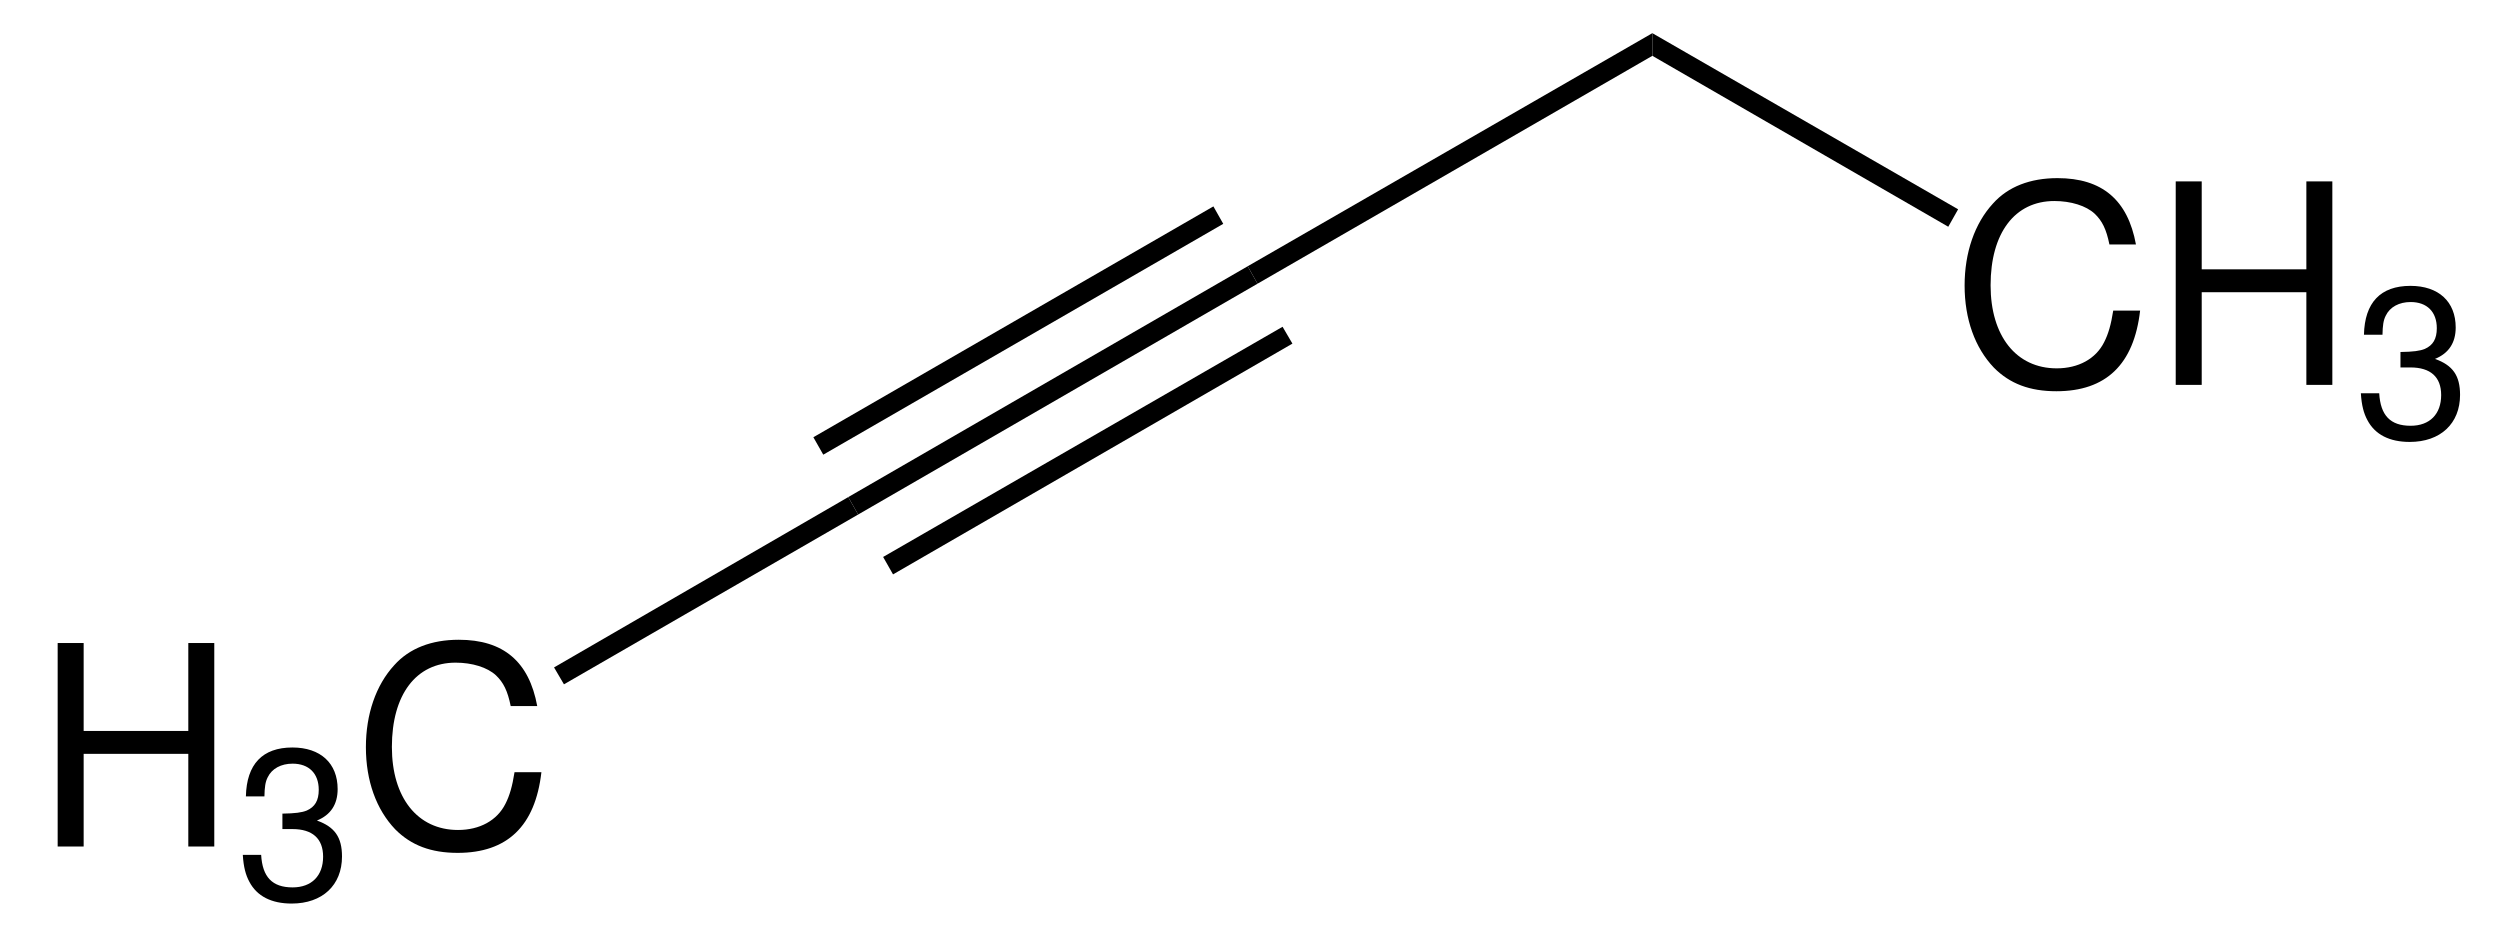 <?xml version="1.0" encoding="UTF-8"?>
<svg xmlns="http://www.w3.org/2000/svg" xmlns:xlink="http://www.w3.org/1999/xlink" width="215pt" height="81pt" viewBox="0 0 215 81" version="1.2">
<defs>
<g>
<symbol overflow="visible" id="glyph0-0">
<path style="stroke:none;" d=""/>
</symbol>
<symbol overflow="visible" id="glyph0-1">
<path style="stroke:none;" d="M 15.891 -12.078 C 15.188 -15.906 12.984 -17.781 9.141 -17.781 C 6.797 -17.781 4.891 -17.047 3.594 -15.594 C 2.016 -13.875 1.156 -11.375 1.156 -8.547 C 1.156 -5.656 2.047 -3.188 3.672 -1.484 C 5.047 -0.094 6.766 0.547 9.047 0.547 C 13.312 0.547 15.719 -1.75 16.25 -6.391 L 13.938 -6.391 C 13.75 -5.188 13.516 -4.375 13.156 -3.672 C 12.438 -2.234 10.938 -1.422 9.078 -1.422 C 5.594 -1.422 3.391 -4.203 3.391 -8.562 C 3.391 -13.062 5.469 -15.812 8.875 -15.812 C 10.297 -15.812 11.609 -15.406 12.344 -14.719 C 12.984 -14.109 13.344 -13.391 13.609 -12.078 Z M 15.891 -12.078 "/>
</symbol>
<symbol overflow="visible" id="glyph0-2">
<path style="stroke:none;" d="M 13.219 -7.969 L 13.219 0 L 15.453 0 L 15.453 -17.5 L 13.219 -17.5 L 13.219 -9.938 L 4.219 -9.938 L 4.219 -17.5 L 1.984 -17.5 L 1.984 0 L 4.219 0 L 4.219 -7.969 Z M 13.219 -7.969 "/>
</symbol>
<symbol overflow="visible" id="glyph1-0">
<path style="stroke:none;" d=""/>
</symbol>
<symbol overflow="visible" id="glyph1-1">
<path style="stroke:none;" d="M 3.984 -6 L 4.844 -6 C 6.562 -6 7.484 -5.188 7.484 -3.625 C 7.484 -1.984 6.5 -0.984 4.859 -0.984 C 3.109 -0.984 2.266 -1.875 2.156 -3.781 L 0.578 -3.781 C 0.641 -2.734 0.828 -2.047 1.141 -1.469 C 1.797 -0.219 3.047 0.406 4.781 0.406 C 7.422 0.406 9.109 -1.172 9.109 -3.641 C 9.109 -5.297 8.484 -6.188 6.953 -6.734 C 8.141 -7.219 8.734 -8.125 8.734 -9.438 C 8.734 -11.656 7.266 -13.016 4.844 -13.016 C 2.266 -13.016 0.906 -11.578 0.844 -8.812 L 2.438 -8.812 C 2.453 -9.609 2.516 -10.062 2.719 -10.453 C 3.078 -11.203 3.875 -11.625 4.859 -11.625 C 6.266 -11.625 7.109 -10.781 7.109 -9.375 C 7.109 -8.453 6.781 -7.906 6.078 -7.594 C 5.656 -7.422 5.078 -7.344 3.984 -7.328 Z M 3.984 -6 "/>
</symbol>
</g>
</defs>
<g id="surface1">
<path style=" stroke:none;fill-rule:nonzero;fill:rgb(0%,0%,0%);fill-opacity:1;" d="M 104.352 17.75 L 105.199 19.25 L 70.801 39.102 L 69.949 37.602 Z M 104.352 17.75 "/>
<path style=" stroke:none;fill-rule:nonzero;fill:rgb(0%,0%,0%);fill-opacity:1;" d="M 107.301 22.898 L 108.148 24.398 L 73.801 44.25 L 72.949 42.75 Z M 107.301 22.898 "/>
<path style=" stroke:none;fill-rule:nonzero;fill:rgb(0%,0%,0%);fill-opacity:1;" d="M 110.301 28.102 L 111.148 29.551 L 76.801 49.398 L 75.949 47.898 Z M 110.301 28.102 "/>
<path style=" stroke:none;fill-rule:nonzero;fill:rgb(0%,0%,0%);fill-opacity:1;" d="M 142.102 2.852 L 142.102 4.801 L 108.148 24.398 L 107.301 22.898 Z M 142.102 2.852 "/>
<g style="fill:rgb(0%,0%,0%);fill-opacity:1;">
  <use xlink:href="#glyph0-1" x="167.8" y="33.1"/>
  <use xlink:href="#glyph0-2" x="185.128" y="33.1"/>
</g>
<g style="fill:rgb(0%,0%,0%);fill-opacity:1;">
  <use xlink:href="#glyph1-1" x="202.456" y="37.6"/>
</g>
<path style=" stroke:none;fill-rule:nonzero;fill:rgb(0%,0%,0%);fill-opacity:1;" d="M 168.398 18 L 167.551 19.5 L 142.102 4.801 L 142.102 2.852 Z M 168.398 18 "/>
<g style="fill:rgb(0%,0%,0%);fill-opacity:1;">
  <use xlink:href="#glyph0-2" x="2.975" y="72.8"/>
</g>
<g style="fill:rgb(0%,0%,0%);fill-opacity:1;">
  <use xlink:href="#glyph1-1" x="20.303" y="77.3"/>
</g>
<g style="fill:rgb(0%,0%,0%);fill-opacity:1;">
  <use xlink:href="#glyph0-1" x="30.311" y="72.8"/>
</g>
<path style=" stroke:none;fill-rule:nonzero;fill:rgb(0%,0%,0%);fill-opacity:1;" d="M 48.5 58.852 L 47.648 57.398 L 72.949 42.75 L 73.801 44.25 Z M 48.5 58.852 "/>
</g>
</svg>
